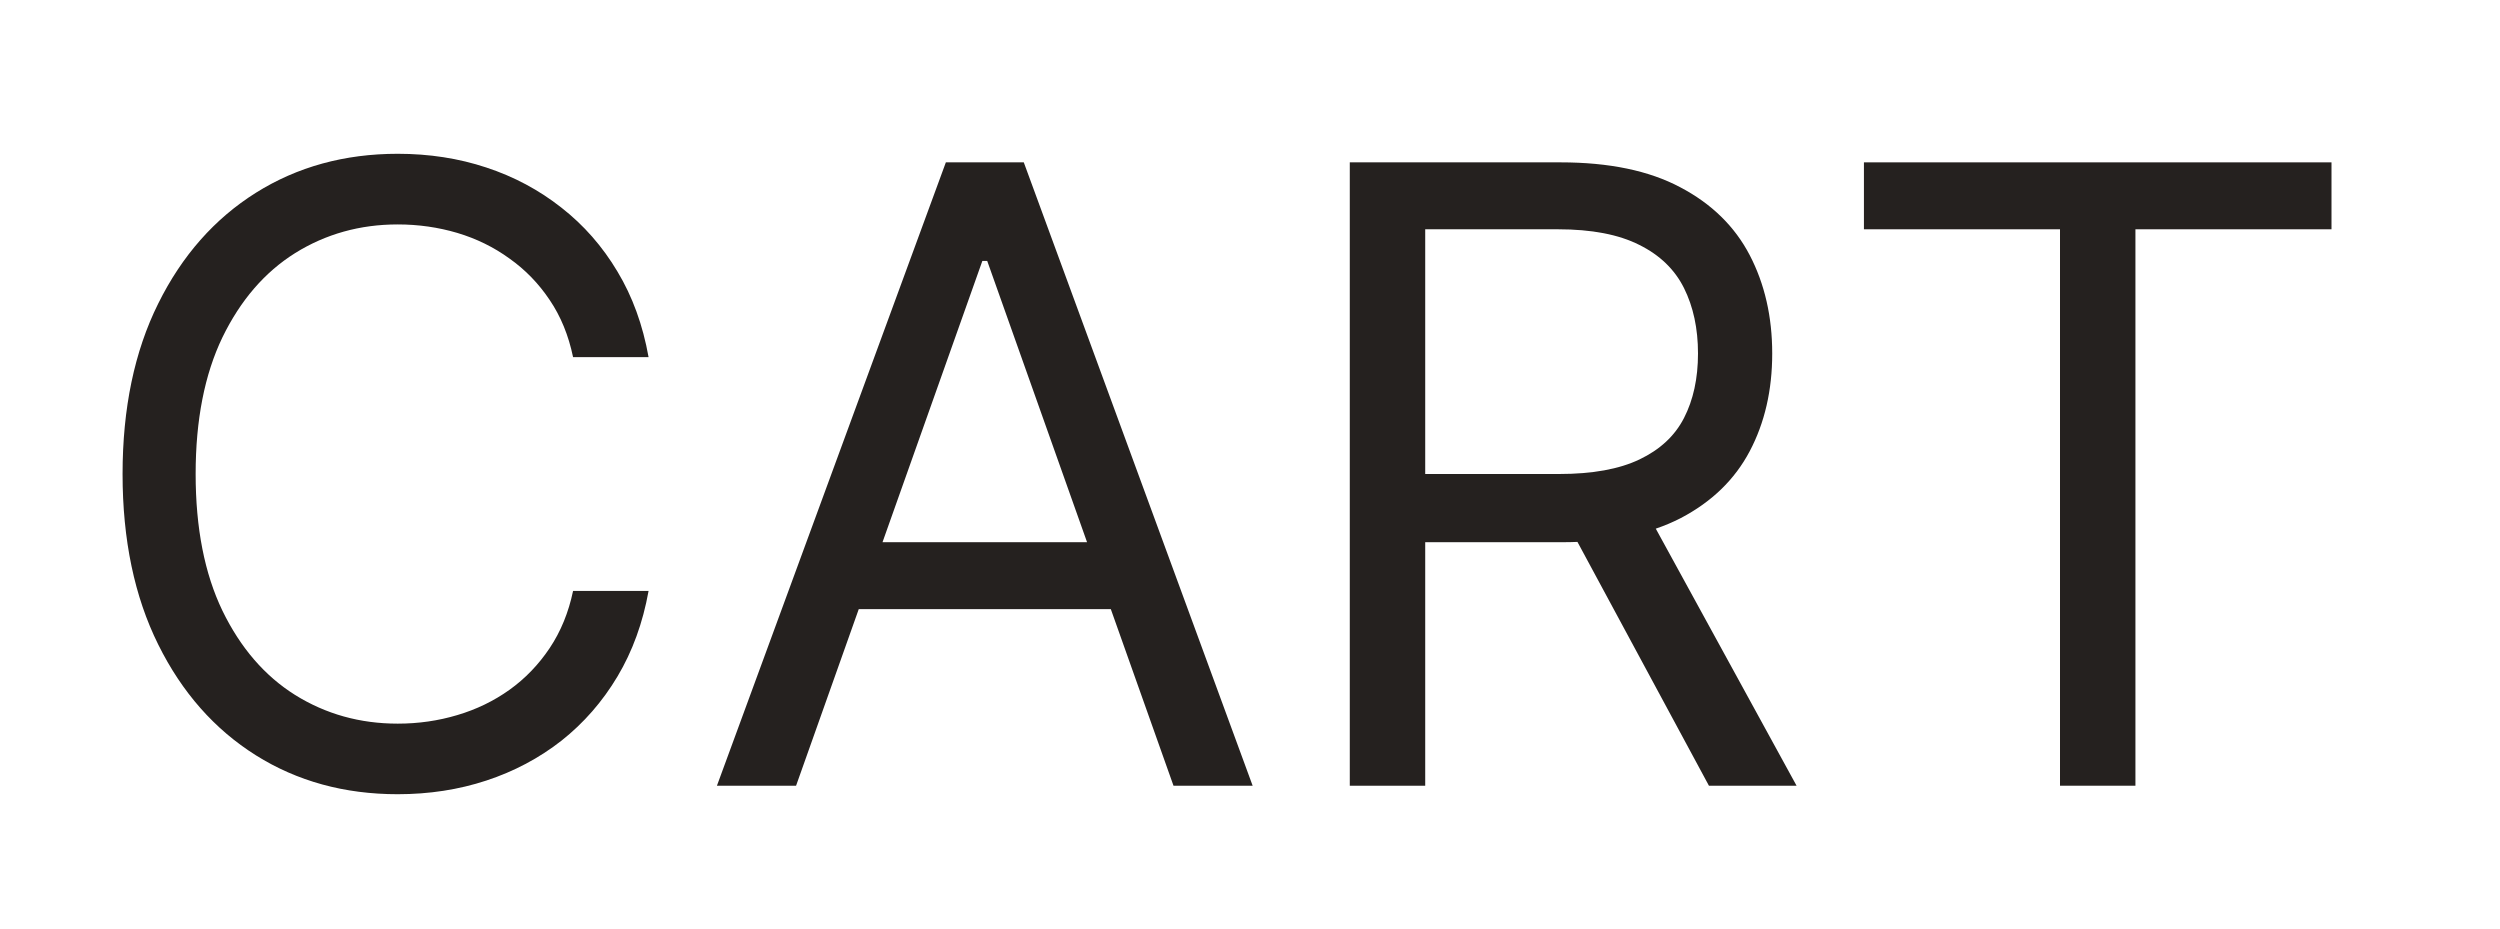 <?xml version="1.0" encoding="UTF-8"?> <svg xmlns="http://www.w3.org/2000/svg" width="35" height="13" viewBox="0 0 35 13" fill="none"><path d="M9.08 5H8.023C7.96 4.696 7.851 4.429 7.695 4.199C7.541 3.969 7.354 3.776 7.132 3.619C6.913 3.46 6.67 3.341 6.403 3.261C6.136 3.182 5.858 3.142 5.568 3.142C5.04 3.142 4.561 3.276 4.132 3.543C3.706 3.81 3.367 4.203 3.114 4.723C2.864 5.243 2.739 5.881 2.739 6.636C2.739 7.392 2.864 8.03 3.114 8.55C3.367 9.07 3.706 9.463 4.132 9.73C4.561 9.997 5.04 10.131 5.568 10.131C5.858 10.131 6.136 10.091 6.403 10.011C6.67 9.932 6.913 9.814 7.132 9.658C7.354 9.499 7.541 9.304 7.695 9.074C7.851 8.841 7.96 8.574 8.023 8.273H9.08C9 8.719 8.855 9.118 8.645 9.47C8.435 9.822 8.173 10.122 7.861 10.369C7.548 10.614 7.197 10.8 6.808 10.928C6.422 11.055 6.009 11.119 5.568 11.119C4.824 11.119 4.162 10.938 3.582 10.574C3.003 10.21 2.547 9.693 2.215 9.023C1.882 8.352 1.716 7.557 1.716 6.636C1.716 5.716 1.882 4.92 2.215 4.25C2.547 3.58 3.003 3.063 3.582 2.699C4.162 2.335 4.824 2.153 5.568 2.153C6.009 2.153 6.422 2.217 6.808 2.345C7.197 2.473 7.548 2.661 7.861 2.908C8.173 3.152 8.435 3.45 8.645 3.803C8.855 4.152 9 4.551 9.08 5Z" fill="#25211F"></path><path d="M11.145 11H10.037L13.242 2.273H14.333L17.537 11H16.429L13.821 3.653H13.753L11.145 11ZM11.554 7.591H16.02V8.528H11.554V7.591Z" fill="#25211F"></path><path d="M18.897 11V2.273H21.846C22.527 2.273 23.087 2.389 23.524 2.622C23.962 2.852 24.286 3.169 24.496 3.572C24.706 3.976 24.811 4.435 24.811 4.949C24.811 5.463 24.706 5.919 24.496 6.317C24.286 6.715 23.963 7.027 23.529 7.254C23.094 7.479 22.539 7.591 21.863 7.591H19.476V6.636H21.828C22.294 6.636 22.669 6.568 22.953 6.432C23.24 6.295 23.448 6.102 23.576 5.852C23.706 5.599 23.772 5.298 23.772 4.949C23.772 4.599 23.706 4.294 23.576 4.033C23.445 3.771 23.236 3.57 22.949 3.428C22.662 3.283 22.283 3.21 21.811 3.21H19.953V11H18.897ZM23.005 7.08L25.152 11H23.925L21.811 7.08H23.005Z" fill="#25211F"></path><path d="M26.095 3.21V2.273H32.641V3.21H29.896V11H28.84V3.21H26.095Z" fill="#25211F"></path></svg> 